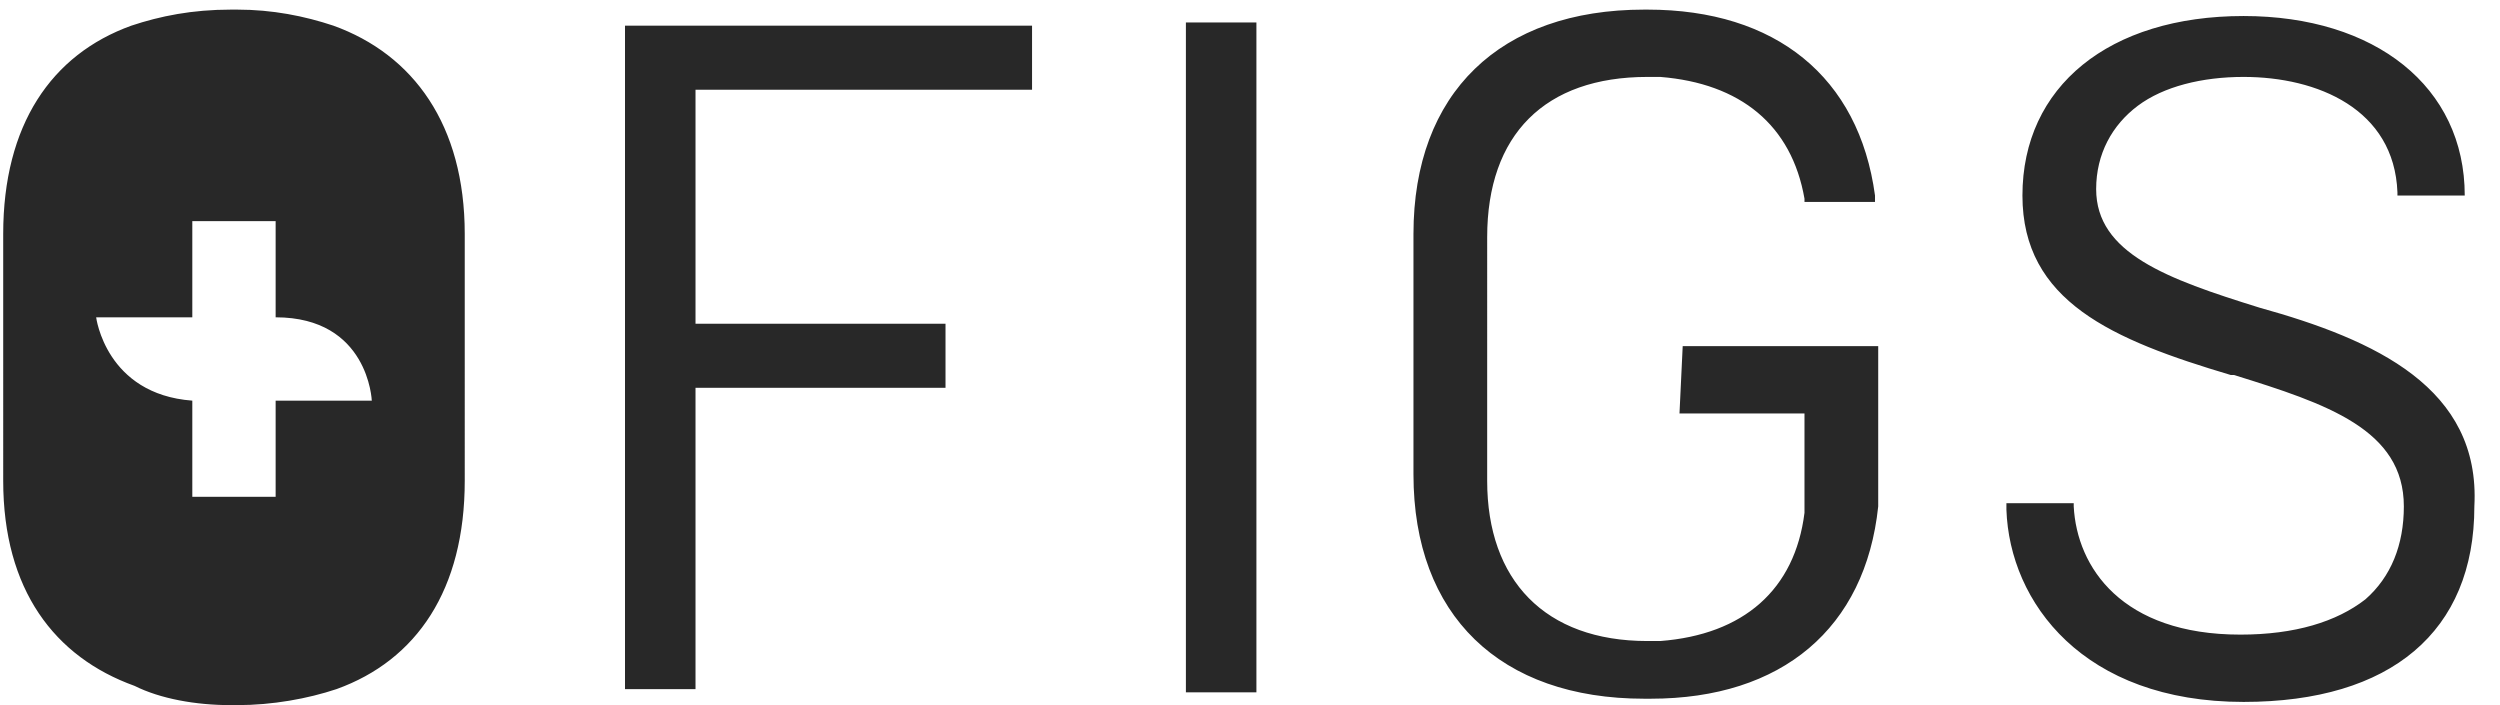 <?xml version="1.0" encoding="utf-8"?>
<!-- Generator: Adobe Illustrator 25.3.1, SVG Export Plug-In . SVG Version: 6.00 Build 0)  -->
<svg version="1.1" id="Layer_1" xmlns="http://www.w3.org/2000/svg" xmlns:xlink="http://www.w3.org/1999/xlink" x="0px" y="0px"
	 viewBox="0 0 78 22" style="enable-background:new 0 0 78 22;" xml:space="preserve">
<style type="text/css">
	.st0{fill:#282828;}
</style>
<path class="st0" d="M19.5,0.7v20.8h2.2v-9.4h7.8v-2h-7.8V2.8h10.5v-2H19.5z M37,21.6h2.2V0.7H37V21.6z M70.5,9.6
	c-2.9-0.9-5.1-1.7-5.1-3.7c0-1.1,0.5-2,1.3-2.6c0.8-0.6,2-0.9,3.3-0.9c2.3,0,4.7,1,4.8,3.6v0.1h2.1V6.1c0-3.4-2.8-5.6-6.9-5.6
	c-4.2,0-6.9,2.2-6.9,5.6c0,3.3,2.8,4.5,6.5,5.6l0.1,0c2.9,0.9,5.3,1.7,5.3,4.1c0,1.2-0.4,2.2-1.2,2.9c-0.9,0.7-2.2,1.1-3.9,1.1
	c-3.7,0-5.1-2.1-5.2-4v-0.1h-2.1l0,0.2c0.1,2.9,2.4,6,7.4,6c4.6,0,7.2-2.2,7.2-6.1C77.4,12.1,74.1,10.6,70.5,9.6z M52.4,12.9h3.9
	v2.9c0,0,0,0.1,0,0.1l0,0.1c-0.3,2.4-1.9,3.8-4.5,4h0c0,0-0.1,0-0.1,0c-0.1,0-0.2,0-0.3,0c-3.2,0-5-1.9-5-5V7.4c0-3.2,1.8-5,5-5
	c0.1,0,0.2,0,0.3,0c0,0,0.1,0,0.1,0h0c2.5,0.2,4.1,1.5,4.5,3.8l0,0.1h2.2l0-0.2c-0.5-3.7-3.1-5.8-7.1-5.8h-0.1l0,0.2l0-0.2h0
	c-4.5,0-7.2,2.6-7.2,7v7.5c0,4.4,2.7,7,7.2,7h0.1h0.1c4.1,0,6.7-2.2,7.1-6v-5h-6.1L52.4,12.9L52.4,12.9z M6,9.9v-3h2.6v3
	c2.9,0,3,2.6,3,2.6h-3v3H6v-3c-2.7-0.2-3-2.6-3-2.6L6,9.9L6,9.9z M4.2,21.4C5,21.8,6.1,22,7.2,22h0.2c1.1,0,2.2-0.2,3.1-0.5
	c2.5-0.9,4-3.1,4-6.5V7.3c0-3.4-1.6-5.6-4.1-6.5c-0.9-0.3-1.9-0.5-3-0.5H7.2C6,0.3,5,0.5,4.1,0.8c-2.5,0.9-4,3.1-4,6.5V15
	C0.1,18.4,1.7,20.5,4.2,21.4z"/>
</svg>
